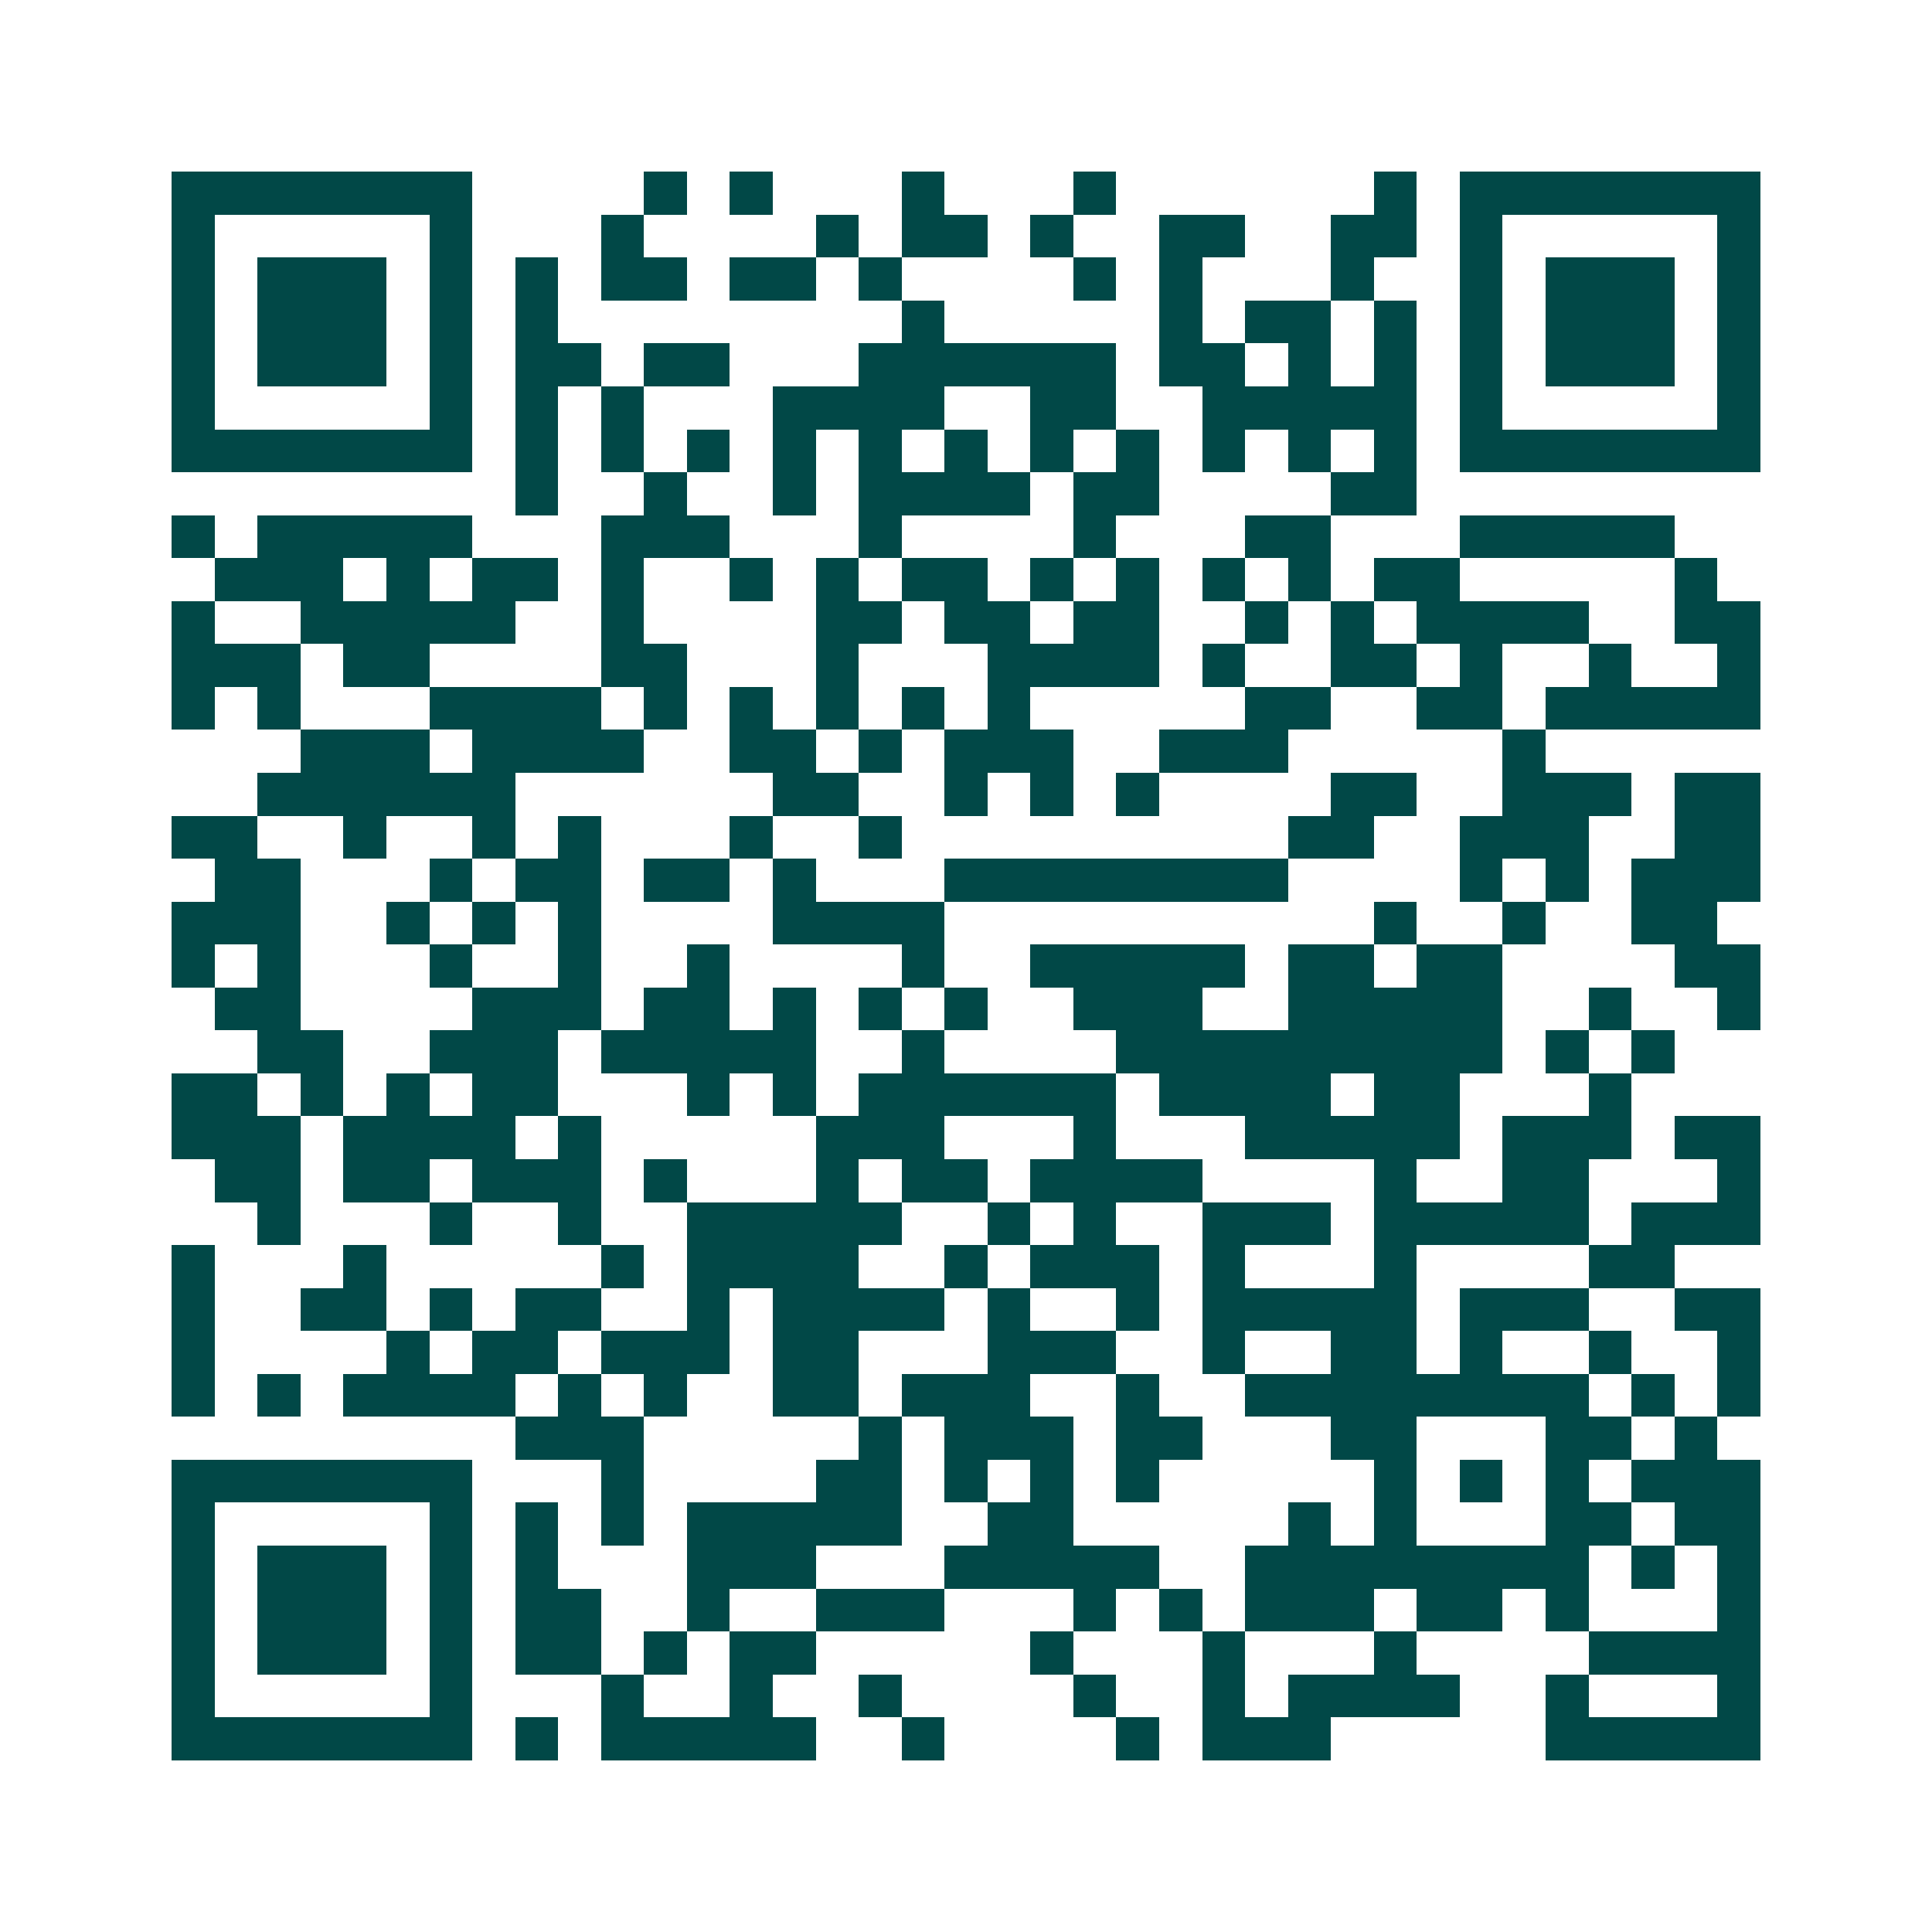 <svg xmlns="http://www.w3.org/2000/svg" width="200" height="200" viewBox="0 0 45 45" shape-rendering="crispEdges"><path fill="#ffffff" d="M0 0h45v45H0z"/><path stroke="#014847" d="M4 4.5h7m4 0h1m1 0h1m3 0h1m3 0h1m6 0h1m1 0h7M4 5.5h1m5 0h1m3 0h1m4 0h1m1 0h2m1 0h1m2 0h2m2 0h2m1 0h1m5 0h1M4 6.5h1m1 0h3m1 0h1m1 0h1m1 0h2m1 0h2m1 0h1m4 0h1m1 0h1m3 0h1m2 0h1m1 0h3m1 0h1M4 7.5h1m1 0h3m1 0h1m1 0h1m8 0h1m5 0h1m1 0h2m1 0h1m1 0h1m1 0h3m1 0h1M4 8.5h1m1 0h3m1 0h1m1 0h2m1 0h2m3 0h6m1 0h2m1 0h1m1 0h1m1 0h1m1 0h3m1 0h1M4 9.5h1m5 0h1m1 0h1m1 0h1m3 0h4m2 0h2m2 0h5m1 0h1m5 0h1M4 10.5h7m1 0h1m1 0h1m1 0h1m1 0h1m1 0h1m1 0h1m1 0h1m1 0h1m1 0h1m1 0h1m1 0h1m1 0h7M12 11.5h1m2 0h1m2 0h1m1 0h4m1 0h2m4 0h2M4 12.5h1m1 0h5m3 0h3m3 0h1m4 0h1m3 0h2m3 0h5M5 13.5h3m1 0h1m1 0h2m1 0h1m2 0h1m1 0h1m1 0h2m1 0h1m1 0h1m1 0h1m1 0h1m1 0h2m5 0h1M4 14.5h1m2 0h5m2 0h1m4 0h2m1 0h2m1 0h2m2 0h1m1 0h1m1 0h4m2 0h2M4 15.5h3m1 0h2m4 0h2m3 0h1m3 0h4m1 0h1m2 0h2m1 0h1m2 0h1m2 0h1M4 16.5h1m1 0h1m3 0h4m1 0h1m1 0h1m1 0h1m1 0h1m1 0h1m5 0h2m2 0h2m1 0h5M7 17.5h3m1 0h4m2 0h2m1 0h1m1 0h3m2 0h3m5 0h1M6 18.5h6m6 0h2m2 0h1m1 0h1m1 0h1m4 0h2m2 0h3m1 0h2M4 19.5h2m2 0h1m2 0h1m1 0h1m3 0h1m2 0h1m9 0h2m2 0h3m2 0h2M5 20.5h2m3 0h1m1 0h2m1 0h2m1 0h1m3 0h8m4 0h1m1 0h1m1 0h3M4 21.5h3m2 0h1m1 0h1m1 0h1m4 0h4m10 0h1m2 0h1m2 0h2M4 22.5h1m1 0h1m3 0h1m2 0h1m2 0h1m4 0h1m2 0h5m1 0h2m1 0h2m4 0h2M5 23.5h2m4 0h3m1 0h2m1 0h1m1 0h1m1 0h1m2 0h3m2 0h5m2 0h1m2 0h1M6 24.5h2m2 0h3m1 0h5m2 0h1m4 0h9m1 0h1m1 0h1M4 25.5h2m1 0h1m1 0h1m1 0h2m3 0h1m1 0h1m1 0h6m1 0h4m1 0h2m3 0h1M4 26.5h3m1 0h4m1 0h1m5 0h3m3 0h1m3 0h5m1 0h3m1 0h2M5 27.5h2m1 0h2m1 0h3m1 0h1m3 0h1m1 0h2m1 0h4m4 0h1m2 0h2m3 0h1M6 28.5h1m3 0h1m2 0h1m2 0h5m2 0h1m1 0h1m2 0h3m1 0h5m1 0h3M4 29.5h1m3 0h1m5 0h1m1 0h4m2 0h1m1 0h3m1 0h1m3 0h1m4 0h2M4 30.5h1m2 0h2m1 0h1m1 0h2m2 0h1m1 0h4m1 0h1m2 0h1m1 0h5m1 0h3m2 0h2M4 31.5h1m4 0h1m1 0h2m1 0h3m1 0h2m3 0h3m2 0h1m2 0h2m1 0h1m2 0h1m2 0h1M4 32.5h1m1 0h1m1 0h4m1 0h1m1 0h1m2 0h2m1 0h3m2 0h1m2 0h8m1 0h1m1 0h1M12 33.5h3m5 0h1m1 0h3m1 0h2m3 0h2m3 0h2m1 0h1M4 34.5h7m3 0h1m4 0h2m1 0h1m1 0h1m1 0h1m5 0h1m1 0h1m1 0h1m1 0h3M4 35.5h1m5 0h1m1 0h1m1 0h1m1 0h5m2 0h2m5 0h1m1 0h1m3 0h2m1 0h2M4 36.5h1m1 0h3m1 0h1m1 0h1m3 0h3m3 0h5m2 0h8m1 0h1m1 0h1M4 37.5h1m1 0h3m1 0h1m1 0h2m2 0h1m2 0h3m3 0h1m1 0h1m1 0h3m1 0h2m1 0h1m3 0h1M4 38.5h1m1 0h3m1 0h1m1 0h2m1 0h1m1 0h2m5 0h1m3 0h1m3 0h1m4 0h4M4 39.5h1m5 0h1m3 0h1m2 0h1m2 0h1m4 0h1m2 0h1m1 0h4m2 0h1m3 0h1M4 40.5h7m1 0h1m1 0h5m2 0h1m4 0h1m1 0h3m5 0h5"/></svg>
